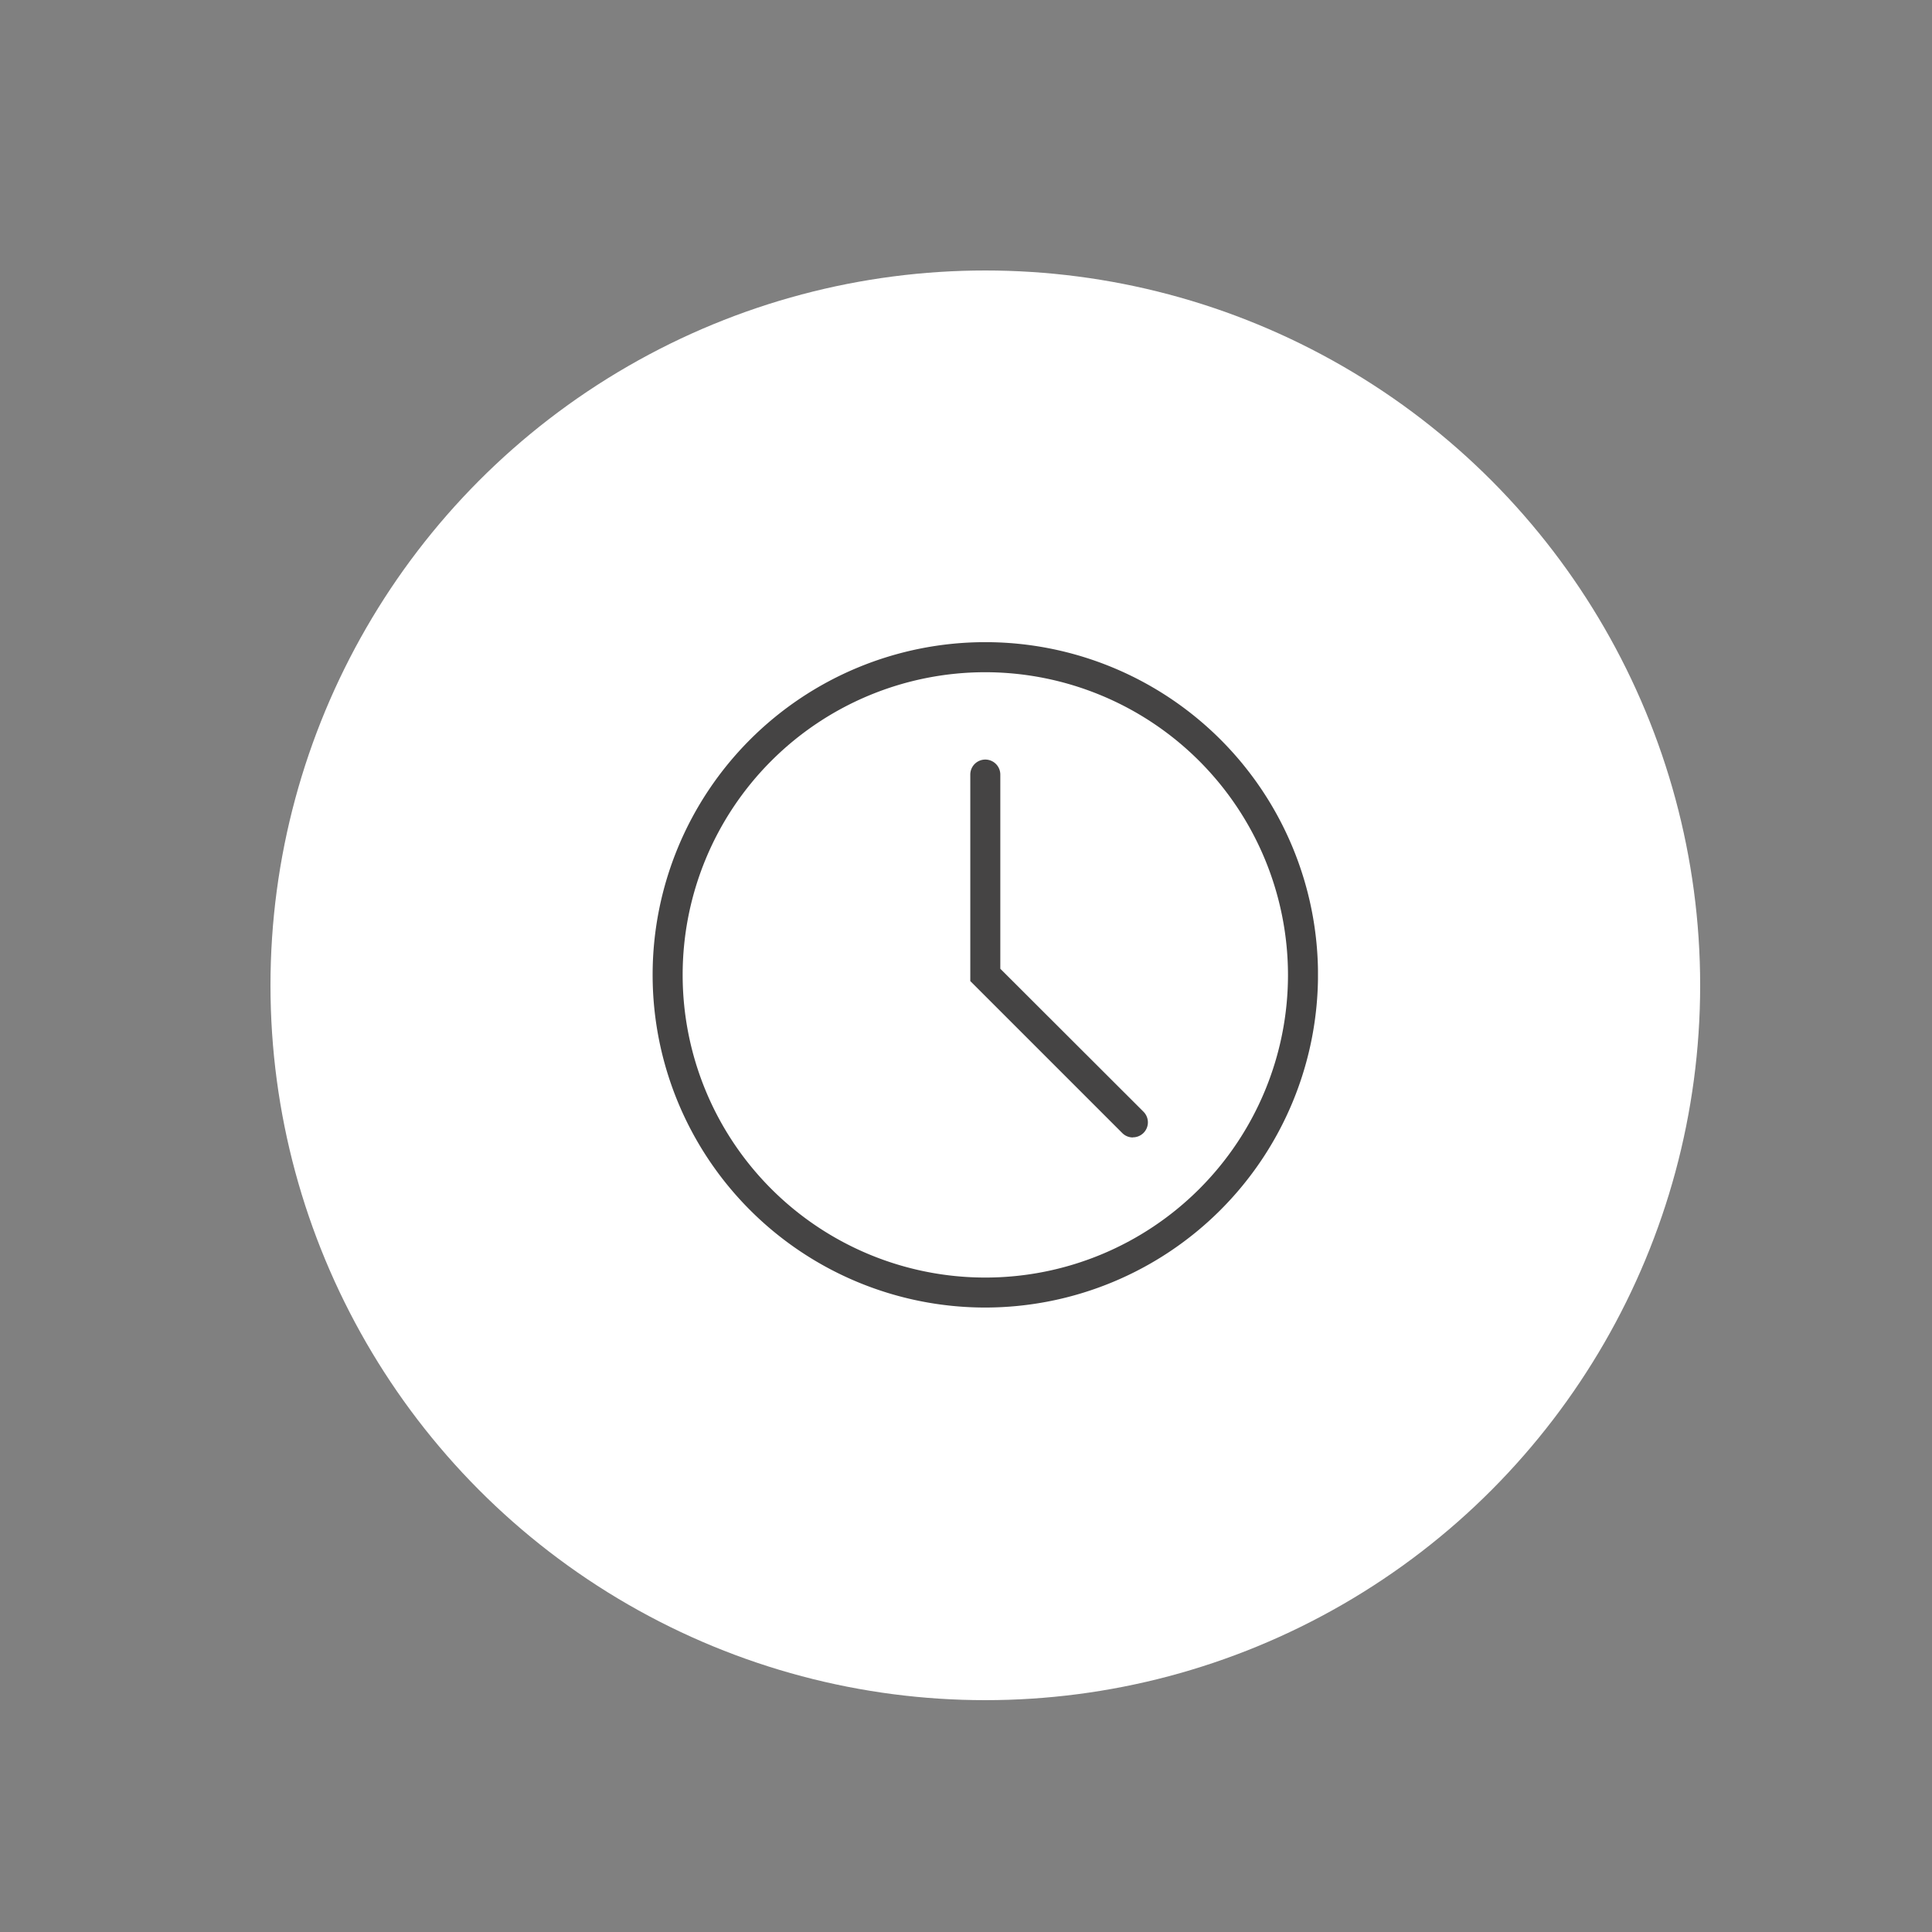 <svg xmlns="http://www.w3.org/2000/svg" xmlns:xlink="http://www.w3.org/1999/xlink" width="50" height="50" viewBox="0 0 50 50">
  <rect x="0" y="0" width="50" height="50" fill="#808080" stroke="none"/>
  <defs>
    <clipPath id="clip-path">
      <rect id="Rechteck_15" data-name="Rechteck 15" width="17.219" height="17.219" fill="none"/>
    </clipPath>
    <clipPath id="clip-Benutzerdefiniertes_Format_3">
      <rect width="50" height="50"/>
    </clipPath>
  </defs>
  <g id="Benutzerdefiniertes_Format_3" data-name="Benutzerdefiniertes Format – 3" clip-path="url(#clip-Benutzerdefiniertes_Format_3)">
    <circle id="Ellipse_3" data-name="Ellipse 3" cx="18.5" cy="18.5" r="18.5" transform="translate(7 7)" fill="#fff"/>
    <g id="Gruppe_29" data-name="Gruppe 29" transform="translate(16.89 16.62)">
      <g id="Gruppe_29-2" data-name="Gruppe 29" clip-path="url(#clip-path)">
        <path id="Pfad_133" data-name="Pfad 133" d="M8.61,17.22a8.61,8.61,0,1,1,8.61-8.61,8.619,8.619,0,0,1-8.61,8.61M8.61.778a7.833,7.833,0,1,0,7.833,7.833A7.842,7.842,0,0,0,8.61.778" transform="translate(0 -0.001)" fill="#454444"/>
        <path id="Pfad_134" data-name="Pfad 134" d="M285.315,113.666a.386.386,0,0,1-.275-.114l-3.933-3.933v-5.344a.388.388,0,1,1,.777,0V109.3L285.589,113a.388.388,0,0,1-.275.663" transform="translate(-272.886 -100.849)" fill="#454444"/>
      </g>
    </g>
  </g>
</svg>
